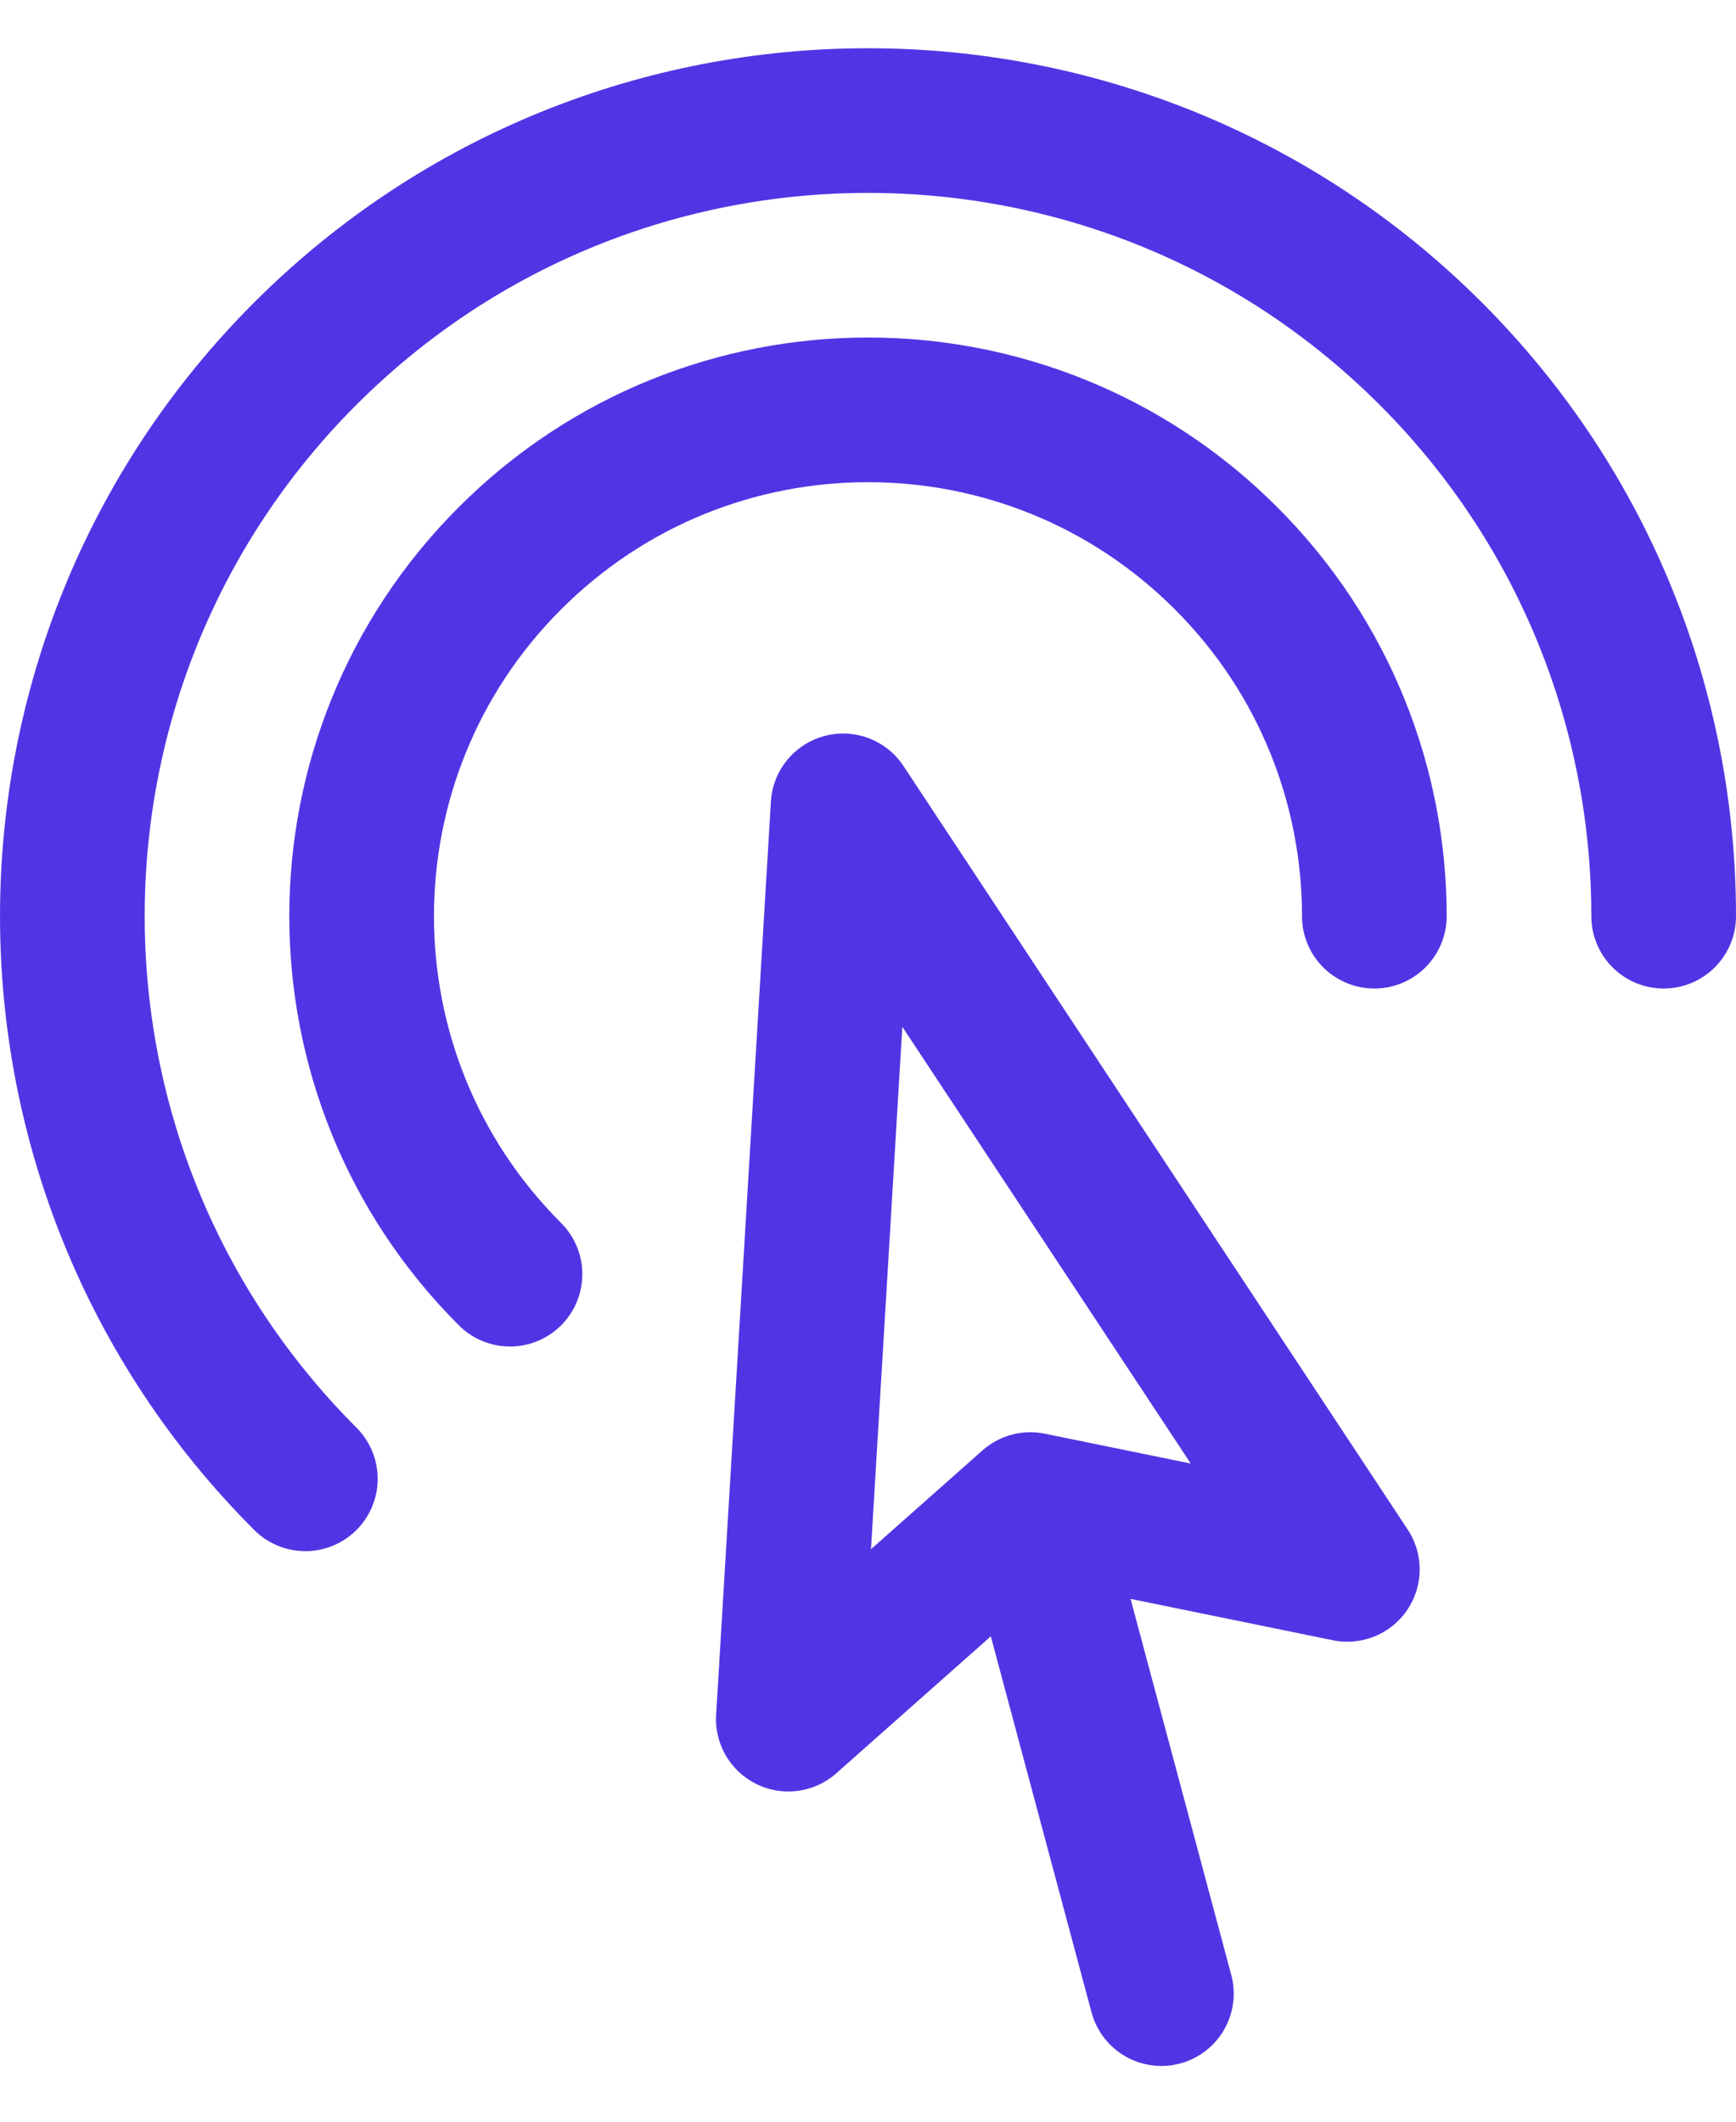 <svg width="18" height="22" viewBox="0 0 18 22" fill="none" xmlns="http://www.w3.org/2000/svg">
<path d="M12.042 20.672L10.684 15.601M10.684 15.601L8.174 17.826L8.742 8.356L13.97 16.273L10.684 15.601ZM3.166 15.334C-0.055 12.112 -0.055 6.888 3.166 3.666C6.388 0.445 11.612 0.445 14.834 3.666C16.445 5.277 17.25 7.389 17.25 9.5M5.288 13.212C3.237 11.162 3.237 7.838 5.288 5.788C7.338 3.737 10.662 3.737 12.712 5.788C13.737 6.813 14.25 8.156 14.25 9.5" stroke="#5135E4" stroke-width="1.5" stroke-linecap="round" stroke-linejoin="round"/>
</svg>
